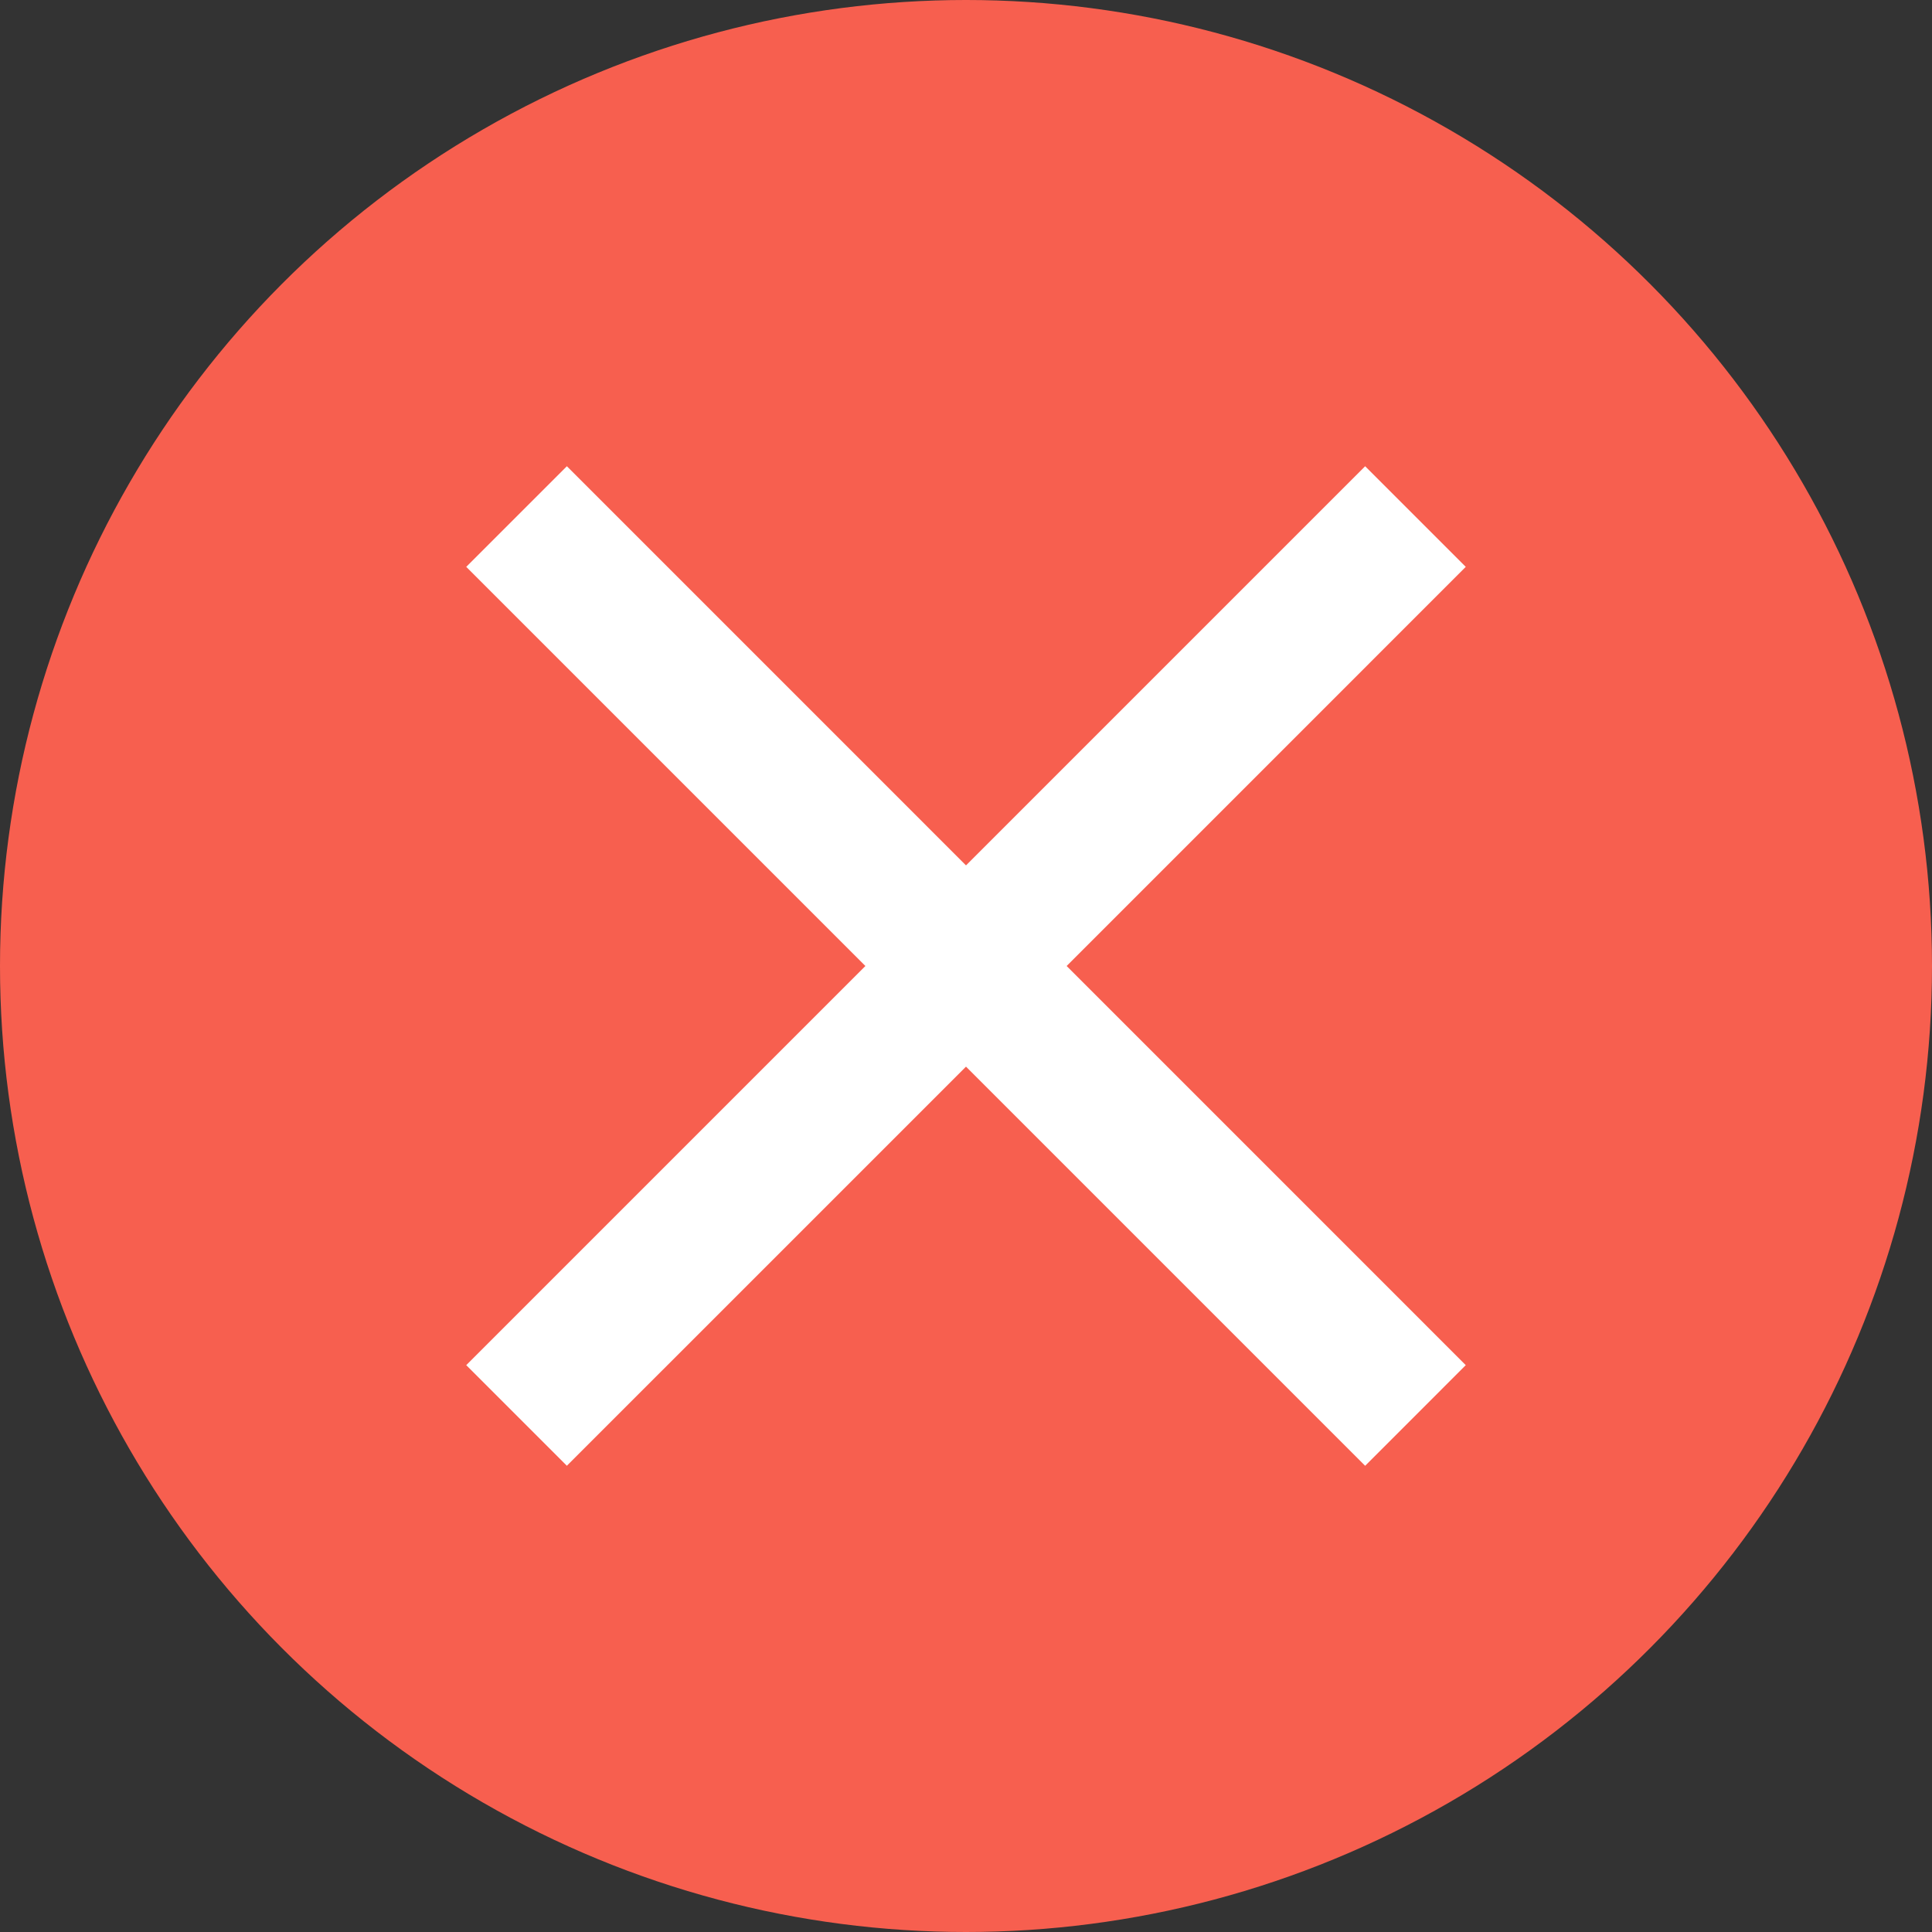 <svg xmlns="http://www.w3.org/2000/svg" width="90" height="90" viewBox="0 0 90 90">
  <rect x="0" y="0" width="90" height="90" fill="#333333" stroke="none"/>
  <g id="icon-bloopers-ng" transform="translate(-54 -3875)">
    <circle id="楕円形_709" data-name="楕円形 709" cx="45" cy="45" r="45" transform="translate(54 3875)" fill="#f75f4f"/>
    <path id="パス_2362" data-name="パス 2362" d="M63.281-58.594,44.688-40,63.281-21.406l-4.687,4.688L40-35.312,21.406-16.719l-4.687-4.687L35.313-40,16.719-58.594l4.688-4.687L40-44.687,58.594-63.281Z" transform="translate(59 3960)" fill="#fff"/>
  </g>
</svg>
